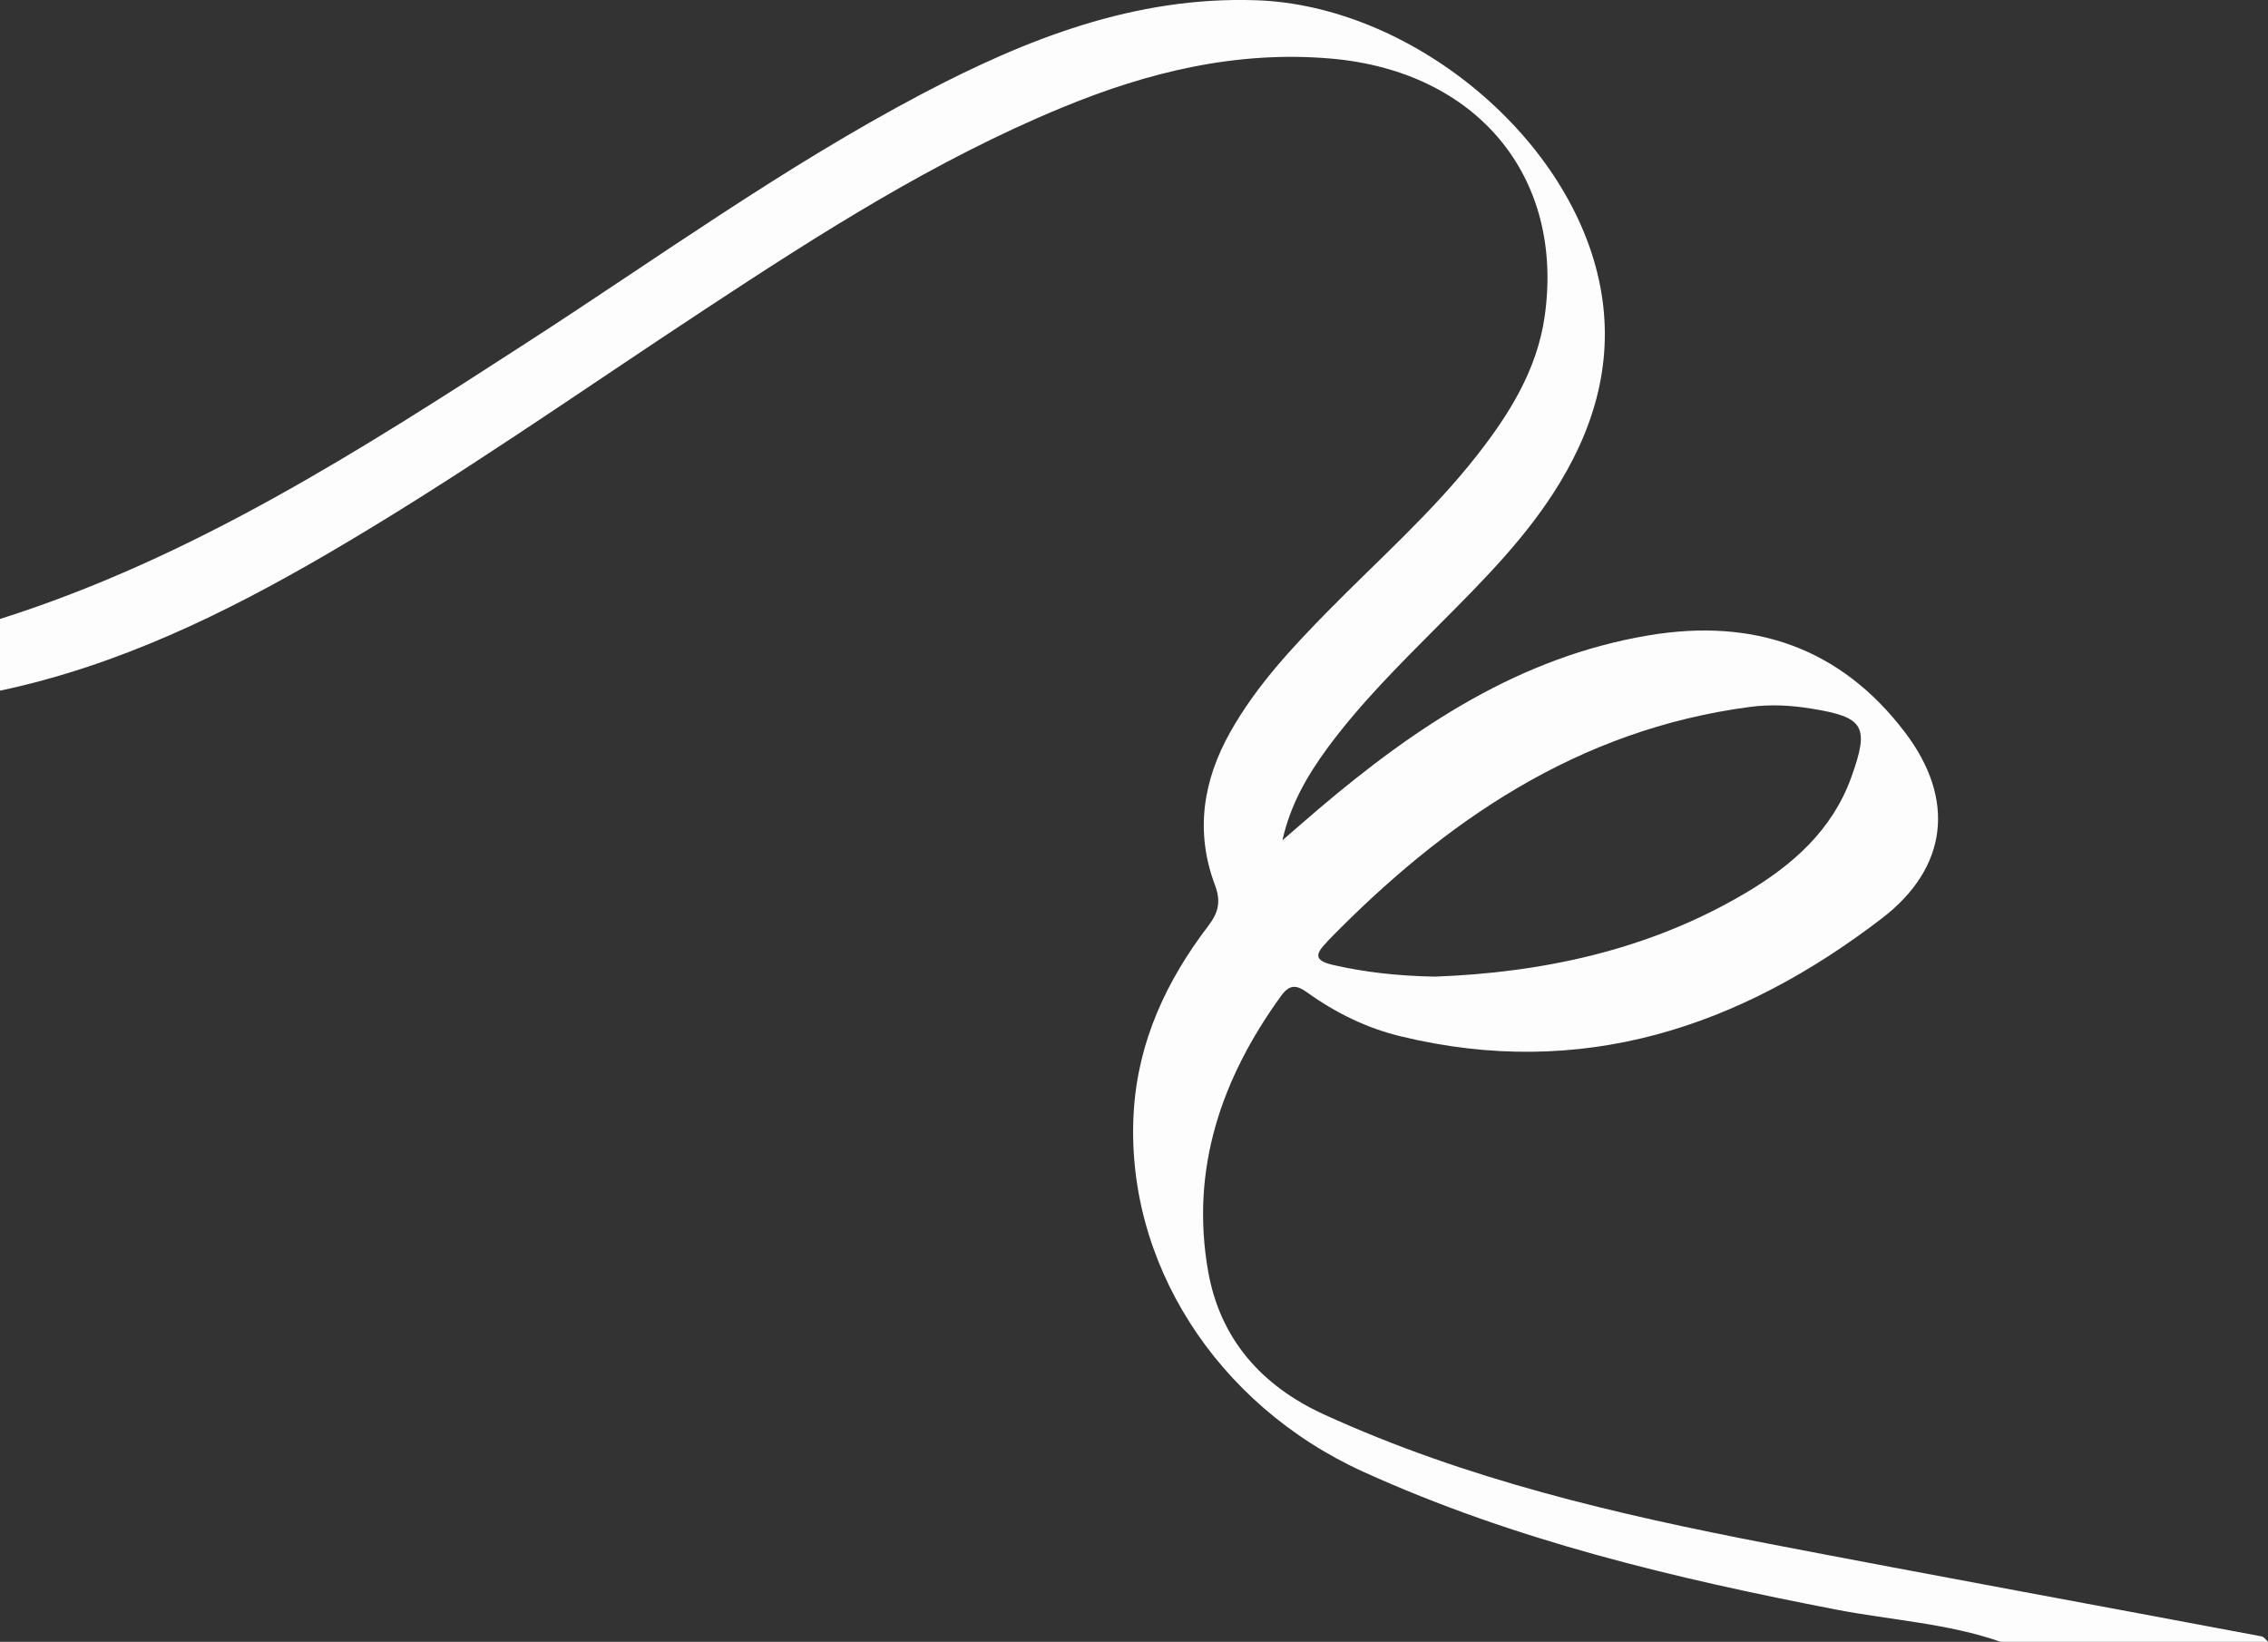 <?xml version="1.0" encoding="UTF-8"?> <svg xmlns="http://www.w3.org/2000/svg" id="_Слой_2" data-name="Слой 2" viewBox="0 0 183.13 132.57"><rect x="0" y="0" width="183.13" height="132.57" fill="#333333" stroke="none"/><defs><style> .cls-1 { fill: #fdfdfd; } </style></defs><g id="_стр18:_Ленты_для_оформления_углов" data-name="стр18: Ленты для оформления углов"><path class="cls-1" d="m26.52,44.67c10.45-6.1,20.33-13.07,30.43-19.71,9.22-6.07,18.51-12.02,28.77-16.26,6.96-2.88,14.12-4.63,21.75-3.97,11.77,1.02,18.88,9.52,17.25,20.85-.62,4.29-2.85,7.86-5.47,11.2-3.58,4.57-7.94,8.41-11.99,12.53-2.95,3-5.82,6.07-7.91,9.78-2.23,3.95-2.86,8.09-1.25,12.37.51,1.36.27,2.24-.55,3.32-3.36,4.4-5.64,9.29-6,14.88-.78,12.15,6.63,23.78,18.55,29.19,12.2,5.54,25.13,8.6,38.22,11.13,4.42.85,8.95,1.1,13.25,2.6h21.58c-.18-.16-.35-.42-.55-.45-13.25-2.5-26.51-4.92-39.74-7.47-12.3-2.37-24.48-5.2-35.96-10.45-5.07-2.32-8.39-6.12-9.35-11.56-1.45-8.24,1.06-15.56,5.88-22.22.67-.93,1.22-.94,2.11-.3,2.29,1.65,4.82,2.89,7.56,3.55,14.59,3.54,27.35-.7,38.86-9.53,5.34-4.1,5.95-9.62,1.87-15-5.22-6.88-12.26-9.26-20.69-7.85-10.41,1.74-18.8,7.35-26.63,13.99-.99.84-1.97,1.71-2.96,2.56.64-2.88,2-5.21,3.6-7.4,2.71-3.69,5.96-6.89,9.17-10.12,3.53-3.54,7.06-7.08,9.66-11.4,3.06-5.07,4.4-10.5,3.12-16.35C126.51,10.75,113.74.43,101.43.02c-9.81-.33-18.57,3.13-27,7.57-11.1,5.85-21.27,13.21-31.79,20.01C29.11,36.36,15.55,45.06,0,49.98v5.79c9.54-2.02,18.18-6.23,26.52-11.1Zm80.61,31.39c9.49-9.75,20.28-17.15,34.18-18.98,1.68-.22,3.3-.13,4.96.14,4.26.69,4.7,1.41,3.21,5.55-1.54,4.27-4.74,7.08-8.49,9.31-7.87,4.68-16.54,6.46-25.13,6.78-3.08-.06-5.68-.36-8.25-.95-1.55-.36-1.39-.9-.47-1.84Z"></path></g></svg> 
